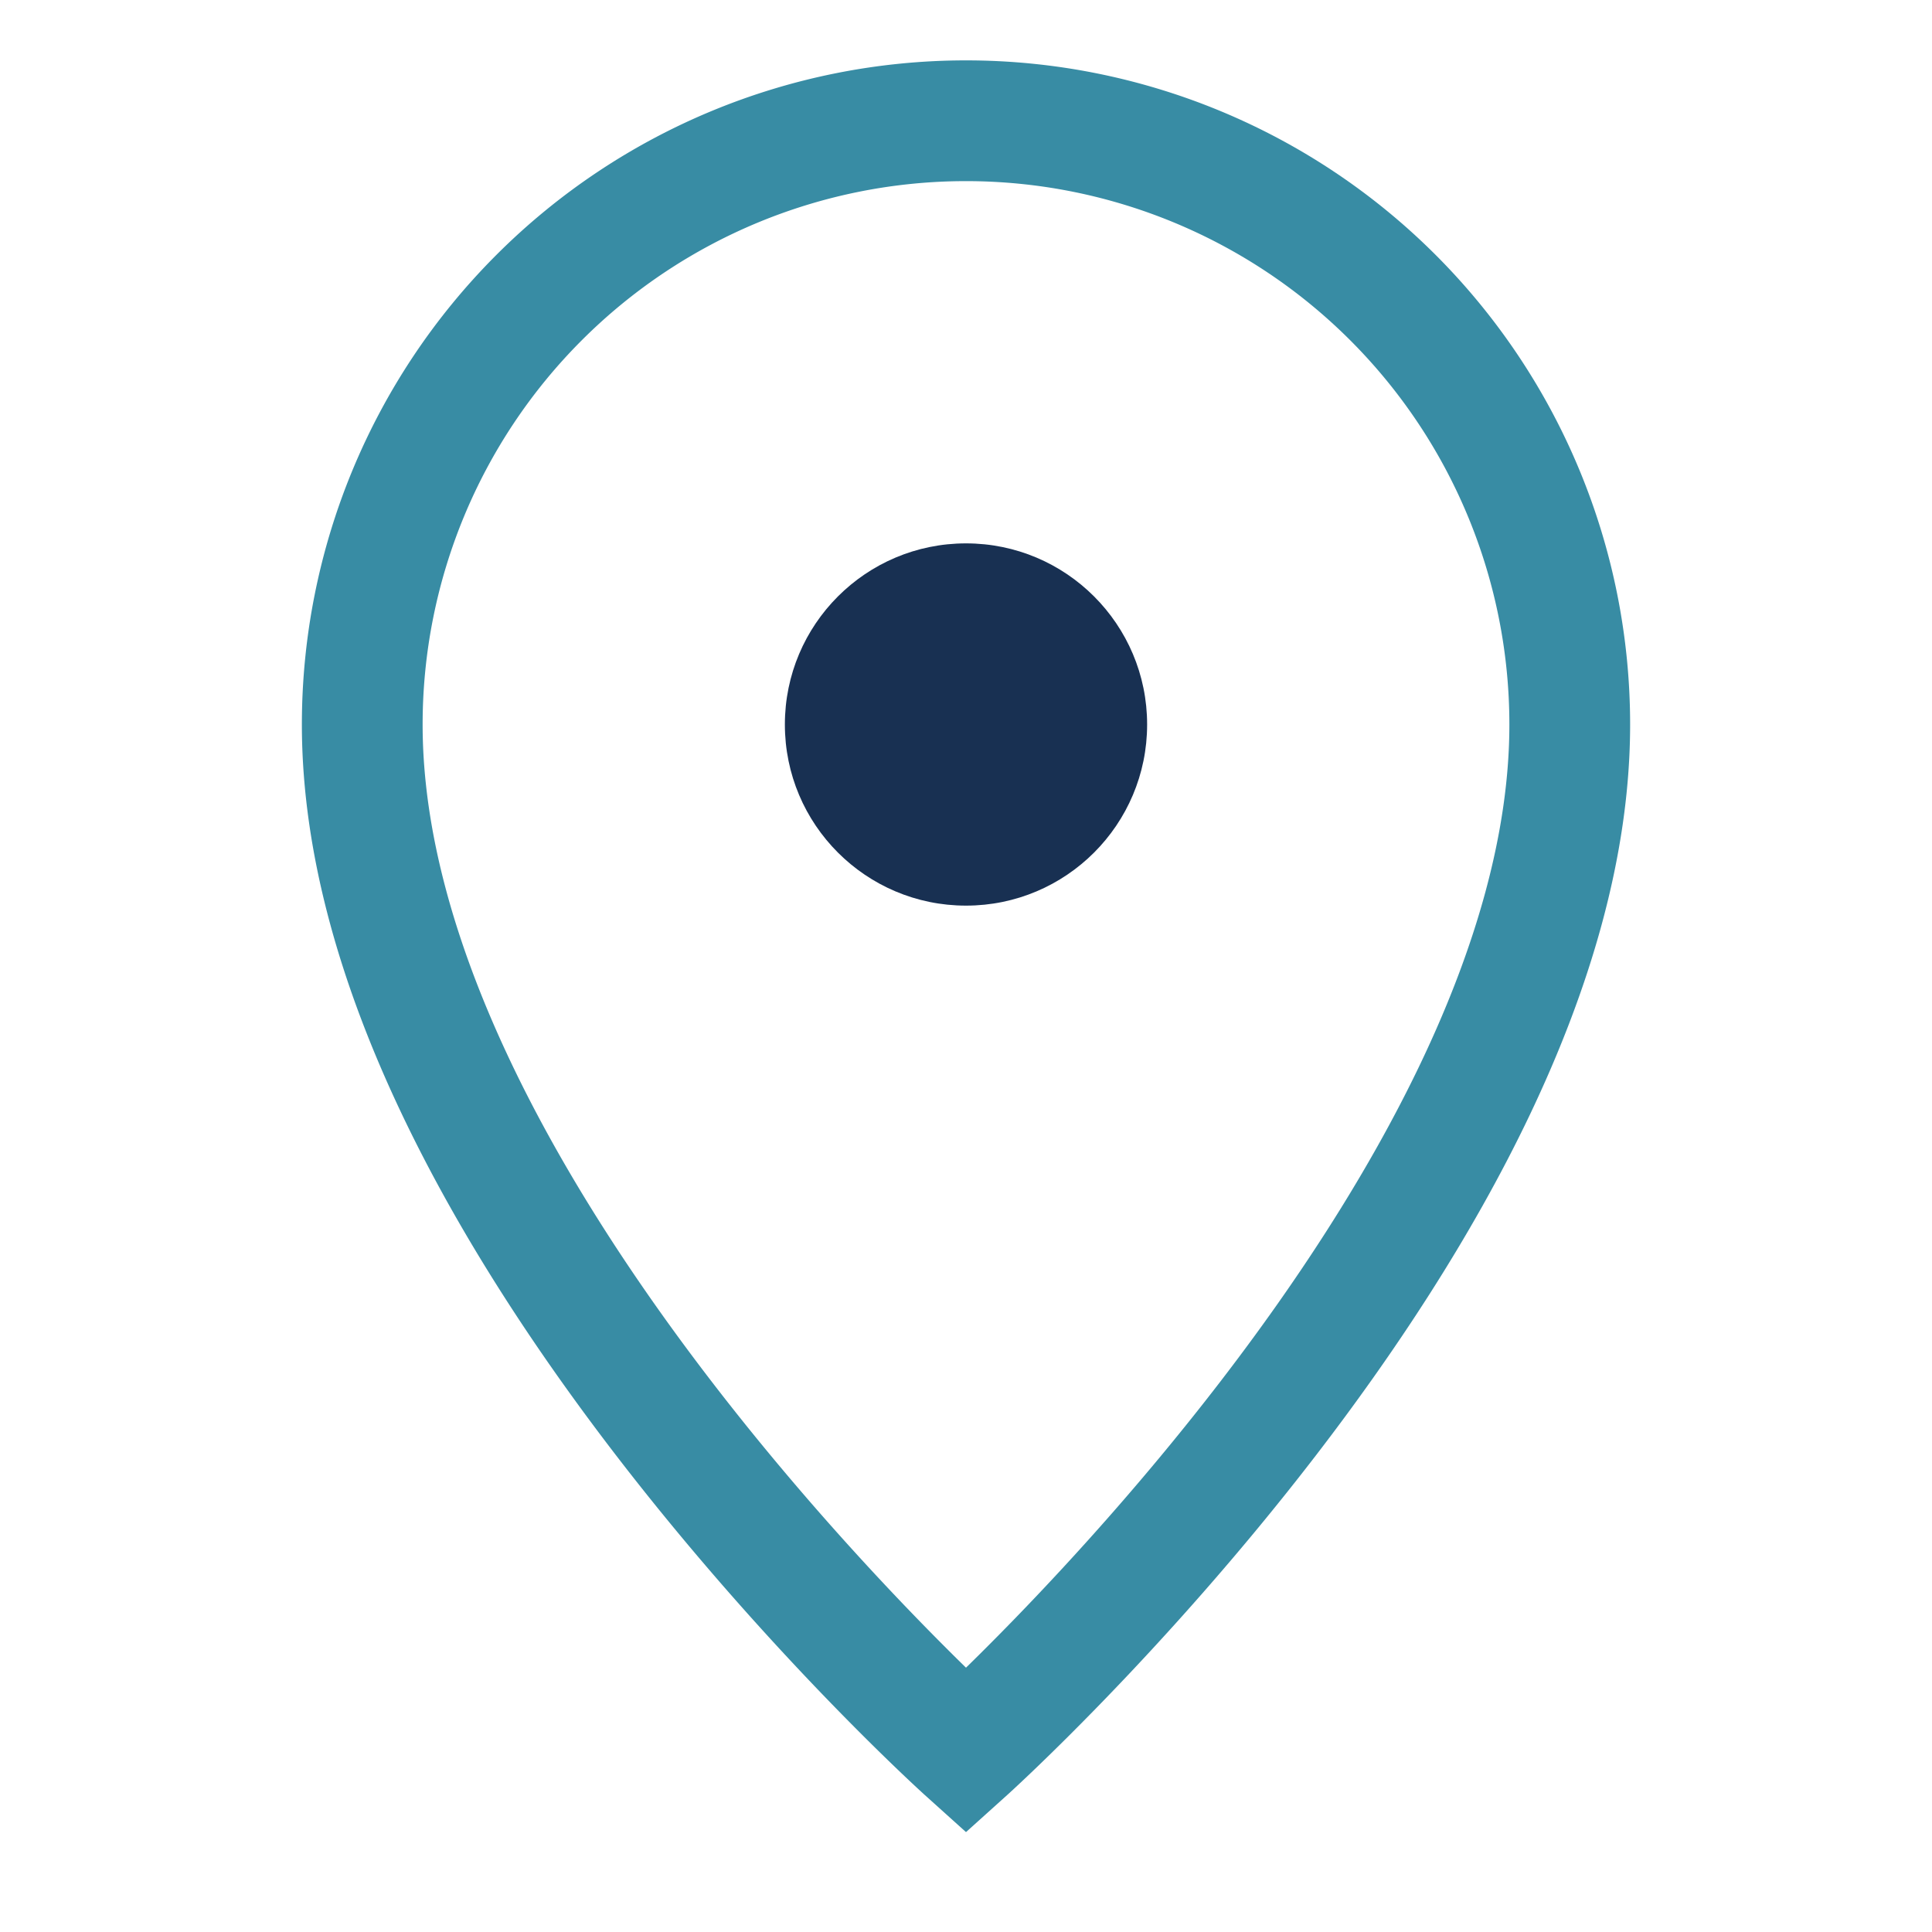 <?xml version="1.0" encoding="UTF-8"?>
<svg xmlns="http://www.w3.org/2000/svg" width="32" height="32" viewBox="0 0 32 32"><path d="M16 29S6 20 6 12a10 10 0 1 1 20 0c0 8-10 17-10 17z" fill="none" stroke="#388CA4" stroke-width="2"/><circle cx="16" cy="12" r="3" fill="#183052"/></svg>